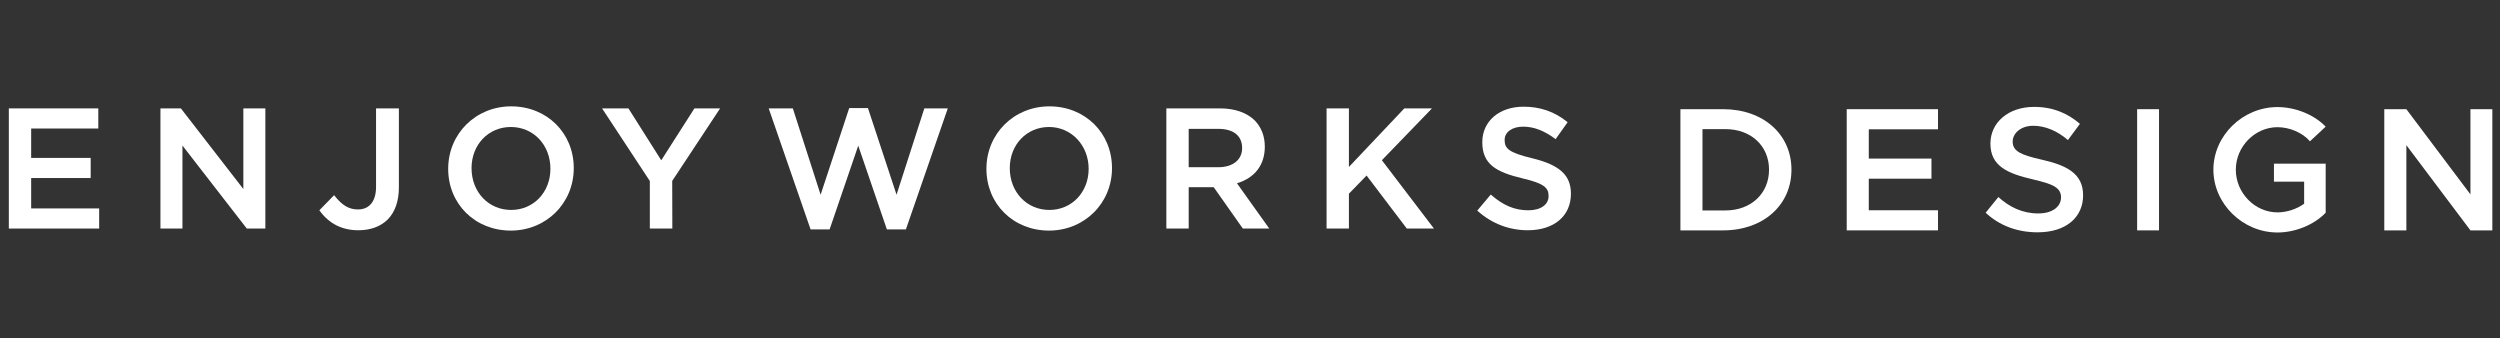 <?xml version="1.0" encoding="UTF-8" standalone="no"?>
<!DOCTYPE svg PUBLIC "-//W3C//DTD SVG 1.1//EN" "http://www.w3.org/Graphics/SVG/1.1/DTD/svg11.dtd">
<svg width="100%" height="100%" viewBox="0 0 1700 230" version="1.1" xmlns="http://www.w3.org/2000/svg" xmlns:xlink="http://www.w3.org/1999/xlink" xml:space="preserve" xmlns:serif="http://www.serif.com/" style="fill-rule:evenodd;clip-rule:evenodd;stroke-linejoin:round;stroke-miterlimit:2;">
    <rect x="0" y="0" width="1700" height="230" fill="#333333" stroke="none"/>
    <g transform="matrix(0.855,0,0,0.855,-596.929,-3522.62)">
        <g>
            <g>
                <g transform="matrix(4.383,0,0,4.383,705.187,4206.23)">
                    <path d="M0,21.803L0,0L16.235,0L16.235,3.653L4.053,3.653L4.053,8.984L14.852,8.984L14.852,12.636L4.053,12.636L4.053,18.151L16.39,18.151L16.39,21.803L0,21.803Z" style="fill:white;fill-rule:nonzero;"/>
                </g>
                <g transform="matrix(4.383,0,0,4.383,894.437,4206.23)">
                    <path d="M0,21.803L-11.675,6.741L-11.675,21.803L-15.667,21.803L-15.667,0L-11.959,0L-0.623,14.631L-0.623,0L3.369,0L3.369,21.803L0,21.803Z" style="fill:white;fill-rule:nonzero;"/>
                </g>
                <g transform="matrix(4.383,0,0,4.383,983.129,4206.24)">
                    <path d="M0,22.11C-2.934,22.11 -5.289,20.922 -7,18.58L-7.067,18.487L-4.388,15.743L-4.293,15.863C-2.909,17.618 -1.683,18.334 -0.062,18.334C2.023,18.334 3.219,16.847 3.219,14.255L3.219,0L7.364,0L7.364,14.347C7.364,16.817 6.659,18.829 5.325,20.165C4.052,21.437 2.21,22.11 0,22.11" style="fill:white;fill-rule:nonzero;"/>
                </g>
                <g transform="matrix(4.383,0,0,4.383,1104.42,4287)">
                    <path d="M0,-15.053C-4.062,-15.053 -7.126,-11.844 -7.126,-7.589C-7.126,-3.237 -4.036,-0.001 0.062,-0.001C4.124,-0.001 7.187,-3.21 7.187,-7.466C7.187,-11.818 4.098,-15.053 0,-15.053M0,3.745C-6.478,3.745 -11.363,-1.074 -11.363,-7.466C-11.363,-13.847 -6.344,-18.798 0.062,-18.798C6.54,-18.798 11.424,-13.98 11.424,-7.589C11.424,-1.206 6.406,3.745 0,3.745" style="fill:white;fill-rule:nonzero;"/>
                </g>
                <g transform="matrix(4.383,0,0,4.383,1214.99,4206.23)">
                    <path d="M0,21.803L0,13.177L-8.667,0L-3.883,0L2.073,9.419L8.09,0L12.752,0L4.061,13.159L4.083,21.803L0,21.803Z" style="fill:white;fill-rule:nonzero;"/>
                </g>
                <g transform="matrix(4.383,0,0,4.383,1403.51,4205.95)">
                    <path d="M0,22.021L-5.195,6.829L-10.39,22.021L-13.843,22.021L-21.443,0.064L-17.063,0.064L-12.023,15.731L-6.83,0L-3.437,0L1.755,15.731L6.797,0.064L11.054,0.064L3.453,22.021L0,22.021Z" style="fill:white;fill-rule:nonzero;"/>
                </g>
                <g transform="matrix(4.383,0,0,4.383,1532.49,4287)">
                    <path d="M0,-15.053C-4.062,-15.053 -7.126,-11.844 -7.126,-7.589C-7.126,-3.237 -4.036,-0.001 0.062,-0.001C4.123,-0.001 7.187,-3.21 7.187,-7.466C7.187,-11.747 4.029,-15.053 0,-15.053M0,3.745C-6.479,3.745 -11.363,-1.074 -11.363,-7.466C-11.363,-13.847 -6.345,-18.798 0.062,-18.798C6.54,-18.798 11.424,-13.98 11.424,-7.589C11.424,-1.206 6.406,3.745 0,3.745" style="fill:white;fill-rule:nonzero;"/>
                </g>
                <g transform="matrix(4.383,0,0,4.383,1667.24,4255)">
                    <path d="M0,-0.453C2.609,-0.453 4.295,-1.813 4.295,-3.918C4.295,-6.162 2.719,-7.414 -0.031,-7.414L-5.404,-7.414L-5.404,-0.453L0,-0.453ZM4.421,10.675L-0.869,3.169L-5.404,3.169L-5.404,10.675L-9.457,10.675L-9.457,-11.128L0.276,-11.128C2.938,-11.128 5.12,-10.371 6.585,-8.938C7.78,-7.709 8.409,-6.069 8.409,-4.195C8.409,-0.871 6.617,1.467 3.356,2.463L9.214,10.675L4.421,10.675Z" style="fill:white;fill-rule:nonzero;"/>
                </g>
                <g transform="matrix(4.383,0,0,4.383,1817.02,4206.23)">
                    <path d="M0,21.803L-7.299,12.184L-10.504,15.479L-10.504,21.803L-14.557,21.803L-14.557,0L-10.504,0L-10.504,10.624L-0.45,0L4.568,0L-4.523,9.404L4.924,21.803L0,21.803Z" style="fill:white;fill-rule:nonzero;"/>
                </g>
                <g transform="matrix(4.383,0,0,4.383,1913.25,4204.88)">
                    <path d="M0,22.419C-3.386,22.419 -6.523,21.216 -9.072,18.94L-9.17,18.853L-6.721,15.941L-6.617,16.03C-4.406,17.944 -2.337,18.798 0.092,18.798C2.328,18.798 3.773,17.788 3.773,16.224C3.773,14.766 3.062,13.937 -0.984,13.002C-5.701,11.862 -8.257,10.479 -8.257,6.44C-8.257,2.623 -5.177,0 -0.769,0C2.252,0 4.836,0.895 7.13,2.737L7.229,2.816L5.045,5.894L4.935,5.811C2.961,4.339 1.075,3.623 -0.83,3.623C-2.847,3.623 -4.203,4.595 -4.203,6.042C-4.203,7.555 -3.508,8.327 0.801,9.356C5.792,10.57 7.827,12.435 7.827,15.794C7.827,19.843 4.755,22.419 0,22.419" style="fill:white;fill-rule:nonzero;"/>
                </g>
            </g>
            <g transform="matrix(0.421,0,0,0.097,2023.4,4205.18)">
                <path d="M26.681,1010.96L107.391,1010.96C183.098,1010.96 236.459,804.143 236.459,513.437C236.459,222.73 183.098,17.356 107.391,17.356L26.681,17.356L26.681,1010.96ZM68.37,847.532L68.37,180.788L111.726,180.788C160.085,180.788 194.103,318.186 194.103,513.437C194.103,708.687 160.085,847.532 111.726,847.532L68.37,847.532Z" style="fill:white;fill-rule:nonzero;"/>
                <path d="M513.274,182.234L513.274,17.356L340.848,17.356L340.848,1010.96L513.274,1010.96L513.274,846.086L382.537,846.086L382.537,587.198L500.934,587.198L500.934,422.32L382.537,422.32L382.537,182.234L513.274,182.234Z" style="fill:white;fill-rule:nonzero;"/>
                <path d="M701.374,1026.87C756.07,1026.87 787.42,901.045 787.42,723.15C787.42,542.363 755.403,475.833 707.711,429.551C671.358,393.394 654.349,364.468 654.349,283.475C654.349,214.052 670.024,153.308 693.036,153.308C715.715,153.308 738.727,195.251 758.738,270.458L781.417,137.399C758.404,52.067 731.056,-1.446 694.704,-1.446C646.345,-1.446 612.326,125.828 612.326,299.384C612.326,485.957 645.344,545.255 692.703,592.983C729.389,630.587 745.731,658.067 745.731,740.506C745.731,811.374 731.056,872.119 702.708,872.119C672.692,872.119 648.346,820.052 627.334,737.613L603.322,866.334C628.668,969.021 662.02,1026.87 701.374,1026.87Z" style="fill:white;fill-rule:nonzero;"/>
                <rect x="889.474" y="17.356" width="41.355" height="993.608" style="fill:white;"/>
                <path d="M1147.94,611.785L1204.98,611.785L1204.98,792.572C1190.63,837.408 1171.96,863.441 1154.62,863.441C1111.93,863.441 1075.91,704.348 1075.91,513.437C1075.91,323.971 1111.93,164.878 1154.62,164.878C1176.96,164.878 1201.64,208.267 1215.98,280.582L1245.66,160.539C1223.65,60.745 1187.97,0 1154.62,0C1088.91,0 1033.55,234.301 1033.55,513.437C1033.55,792.572 1088.91,1028.32 1154.62,1028.32C1187.97,1028.32 1223.65,966.128 1245.66,866.334L1245.66,464.262L1147.94,464.262L1147.94,611.785Z" style="fill:white;fill-rule:nonzero;"/>
                <path d="M1356.39,1010.96L1398.08,1010.96L1398.08,312.401L1519.14,1010.96L1560.5,1010.96L1560.5,17.356L1519.14,17.356L1519.14,715.919L1398.08,17.356L1356.39,17.356L1356.39,1010.96Z" style="fill:white;fill-rule:nonzero;"/>
            </g>
        </g>
    </g>
</svg>
